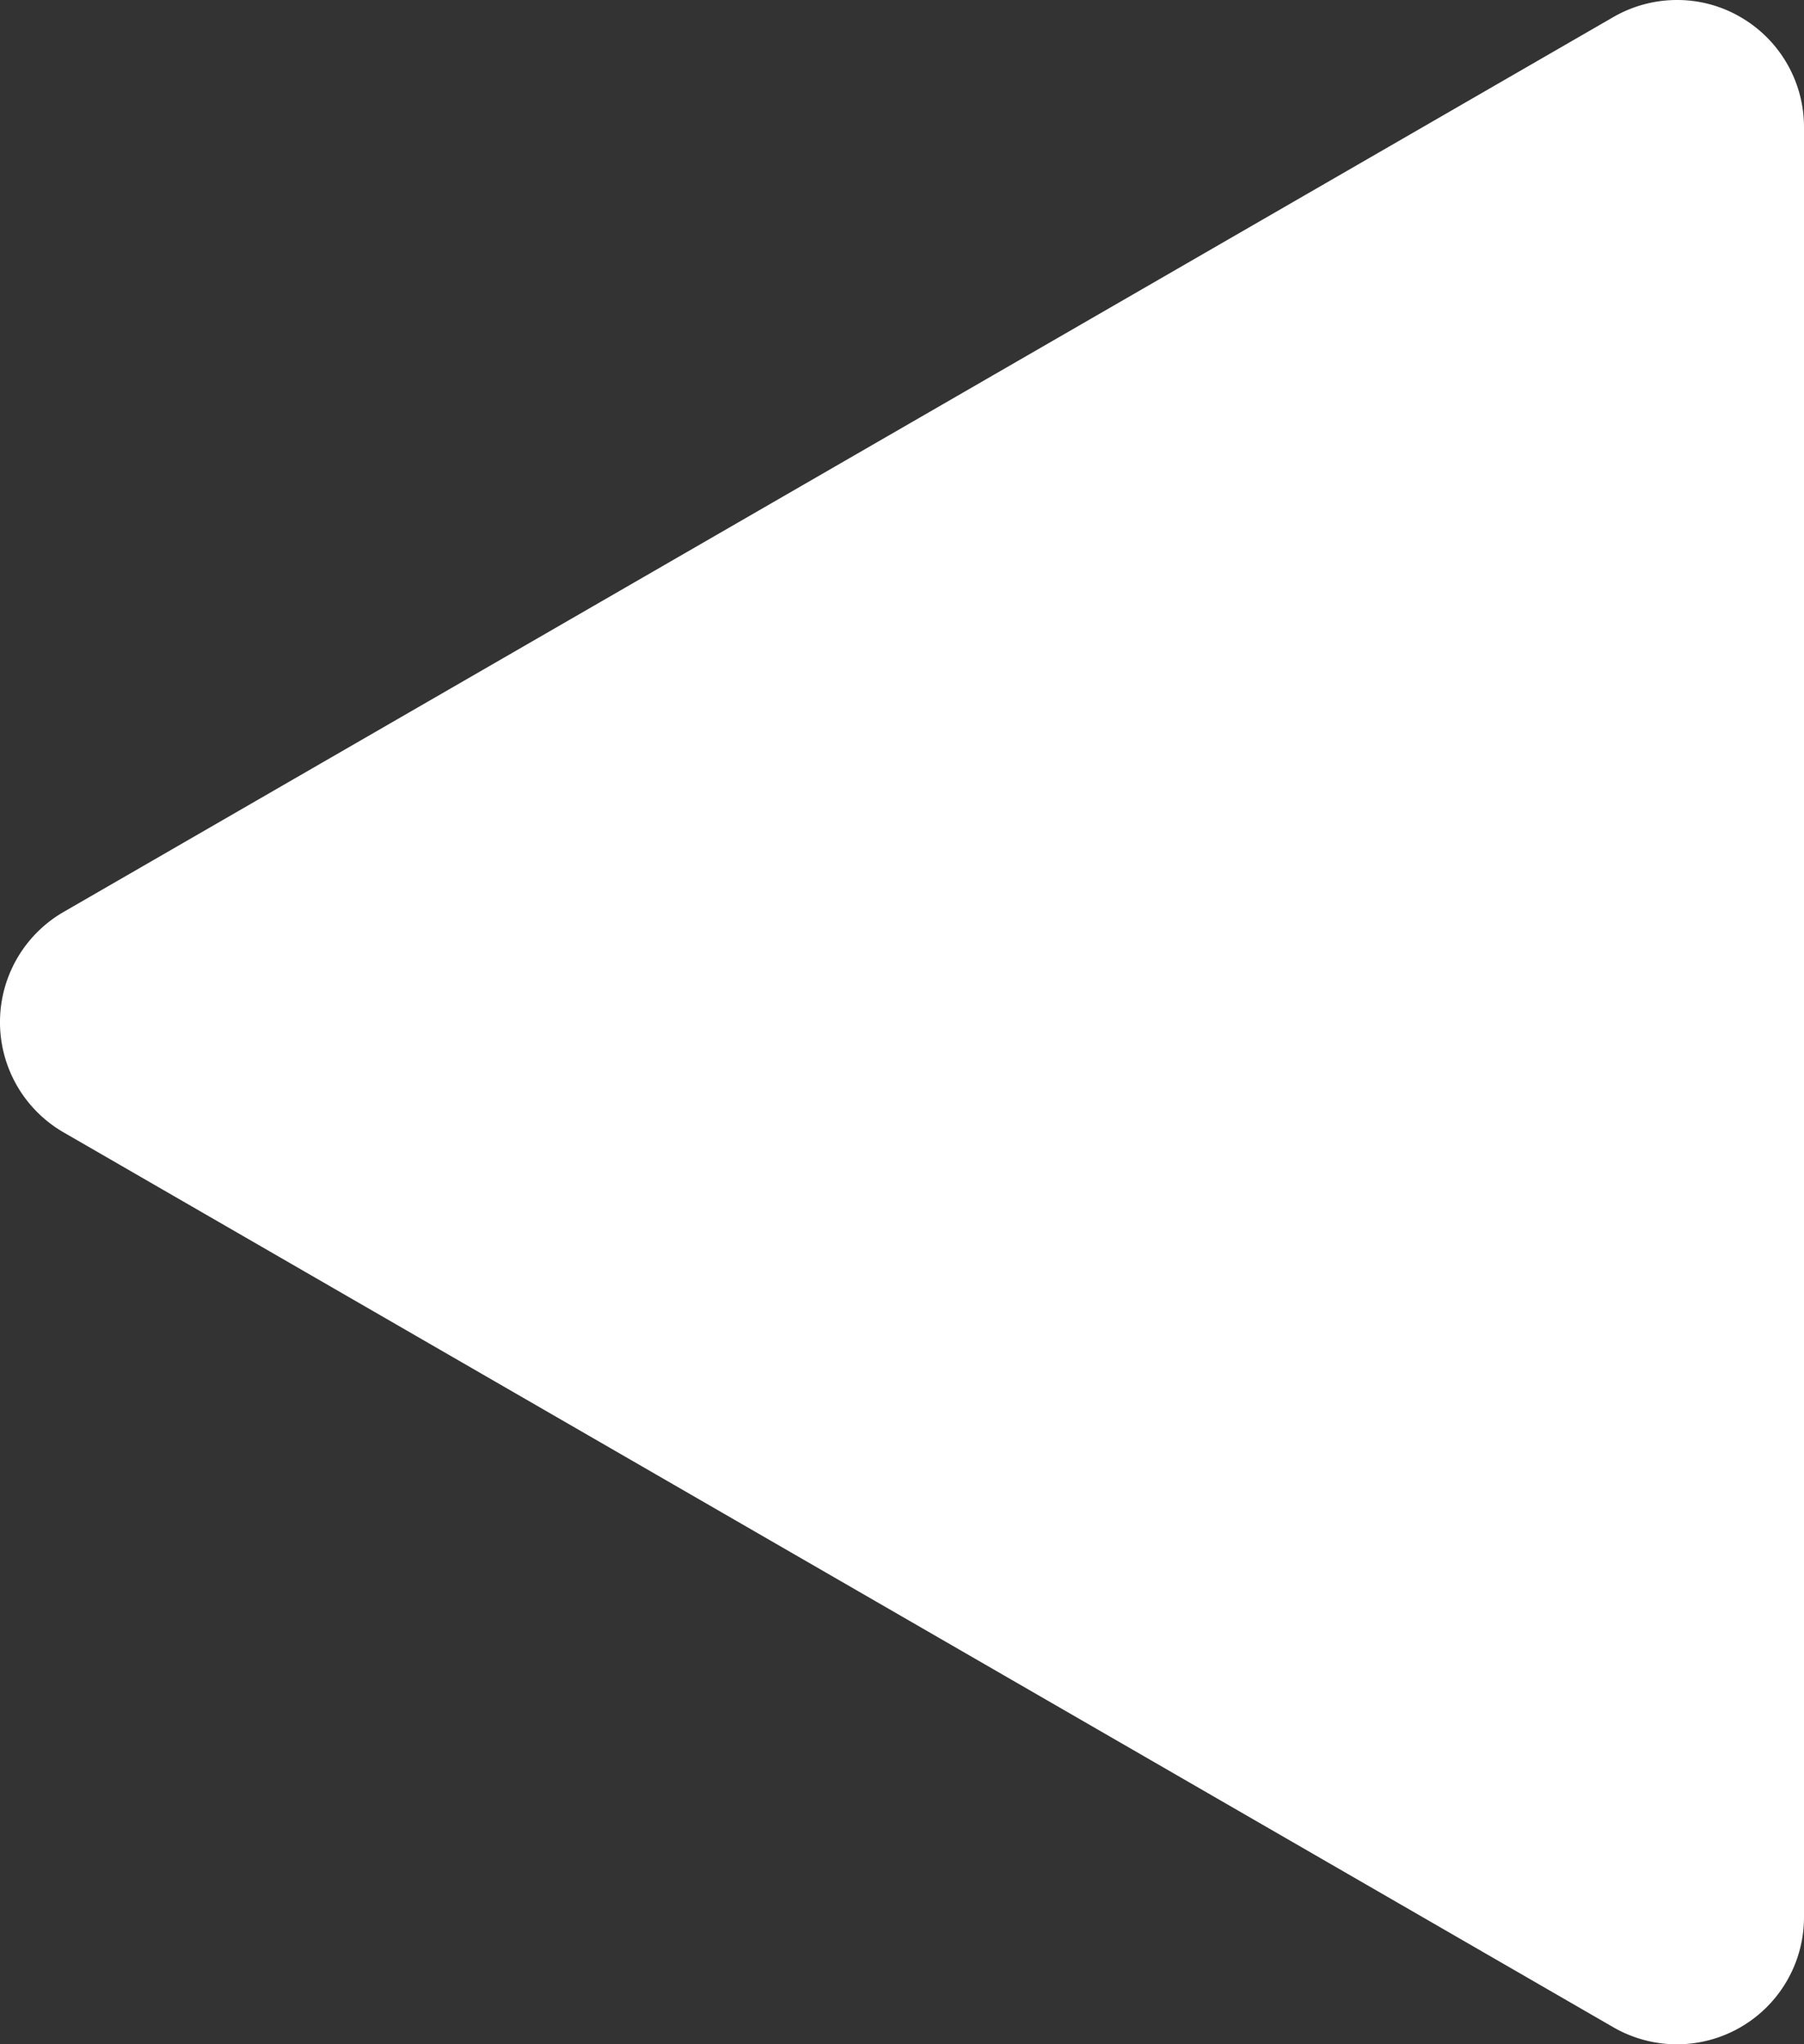 <svg xmlns="http://www.w3.org/2000/svg" width="24.018" height="27.212" viewBox="0 0 24.018 27.212">
  <rect x="0" y="0" width="24.018" height="27.212" fill="#333333" stroke="none"/>
  <g id="play-button" transform="translate(24.018 27.212) rotate(180)">
    <path id="패스_4" data-name="패스 4" d="M23.173,12.14,2.538.227A1.692,1.692,0,0,0,0,1.692V25.52a1.691,1.691,0,0,0,.846,1.465,1.67,1.67,0,0,0,.846.227,1.694,1.694,0,0,0,.846-.227L23.173,15.072a1.694,1.694,0,0,0,0-2.932Z" transform="translate(0 0)" fill="#fff"/>
  </g>
</svg>
